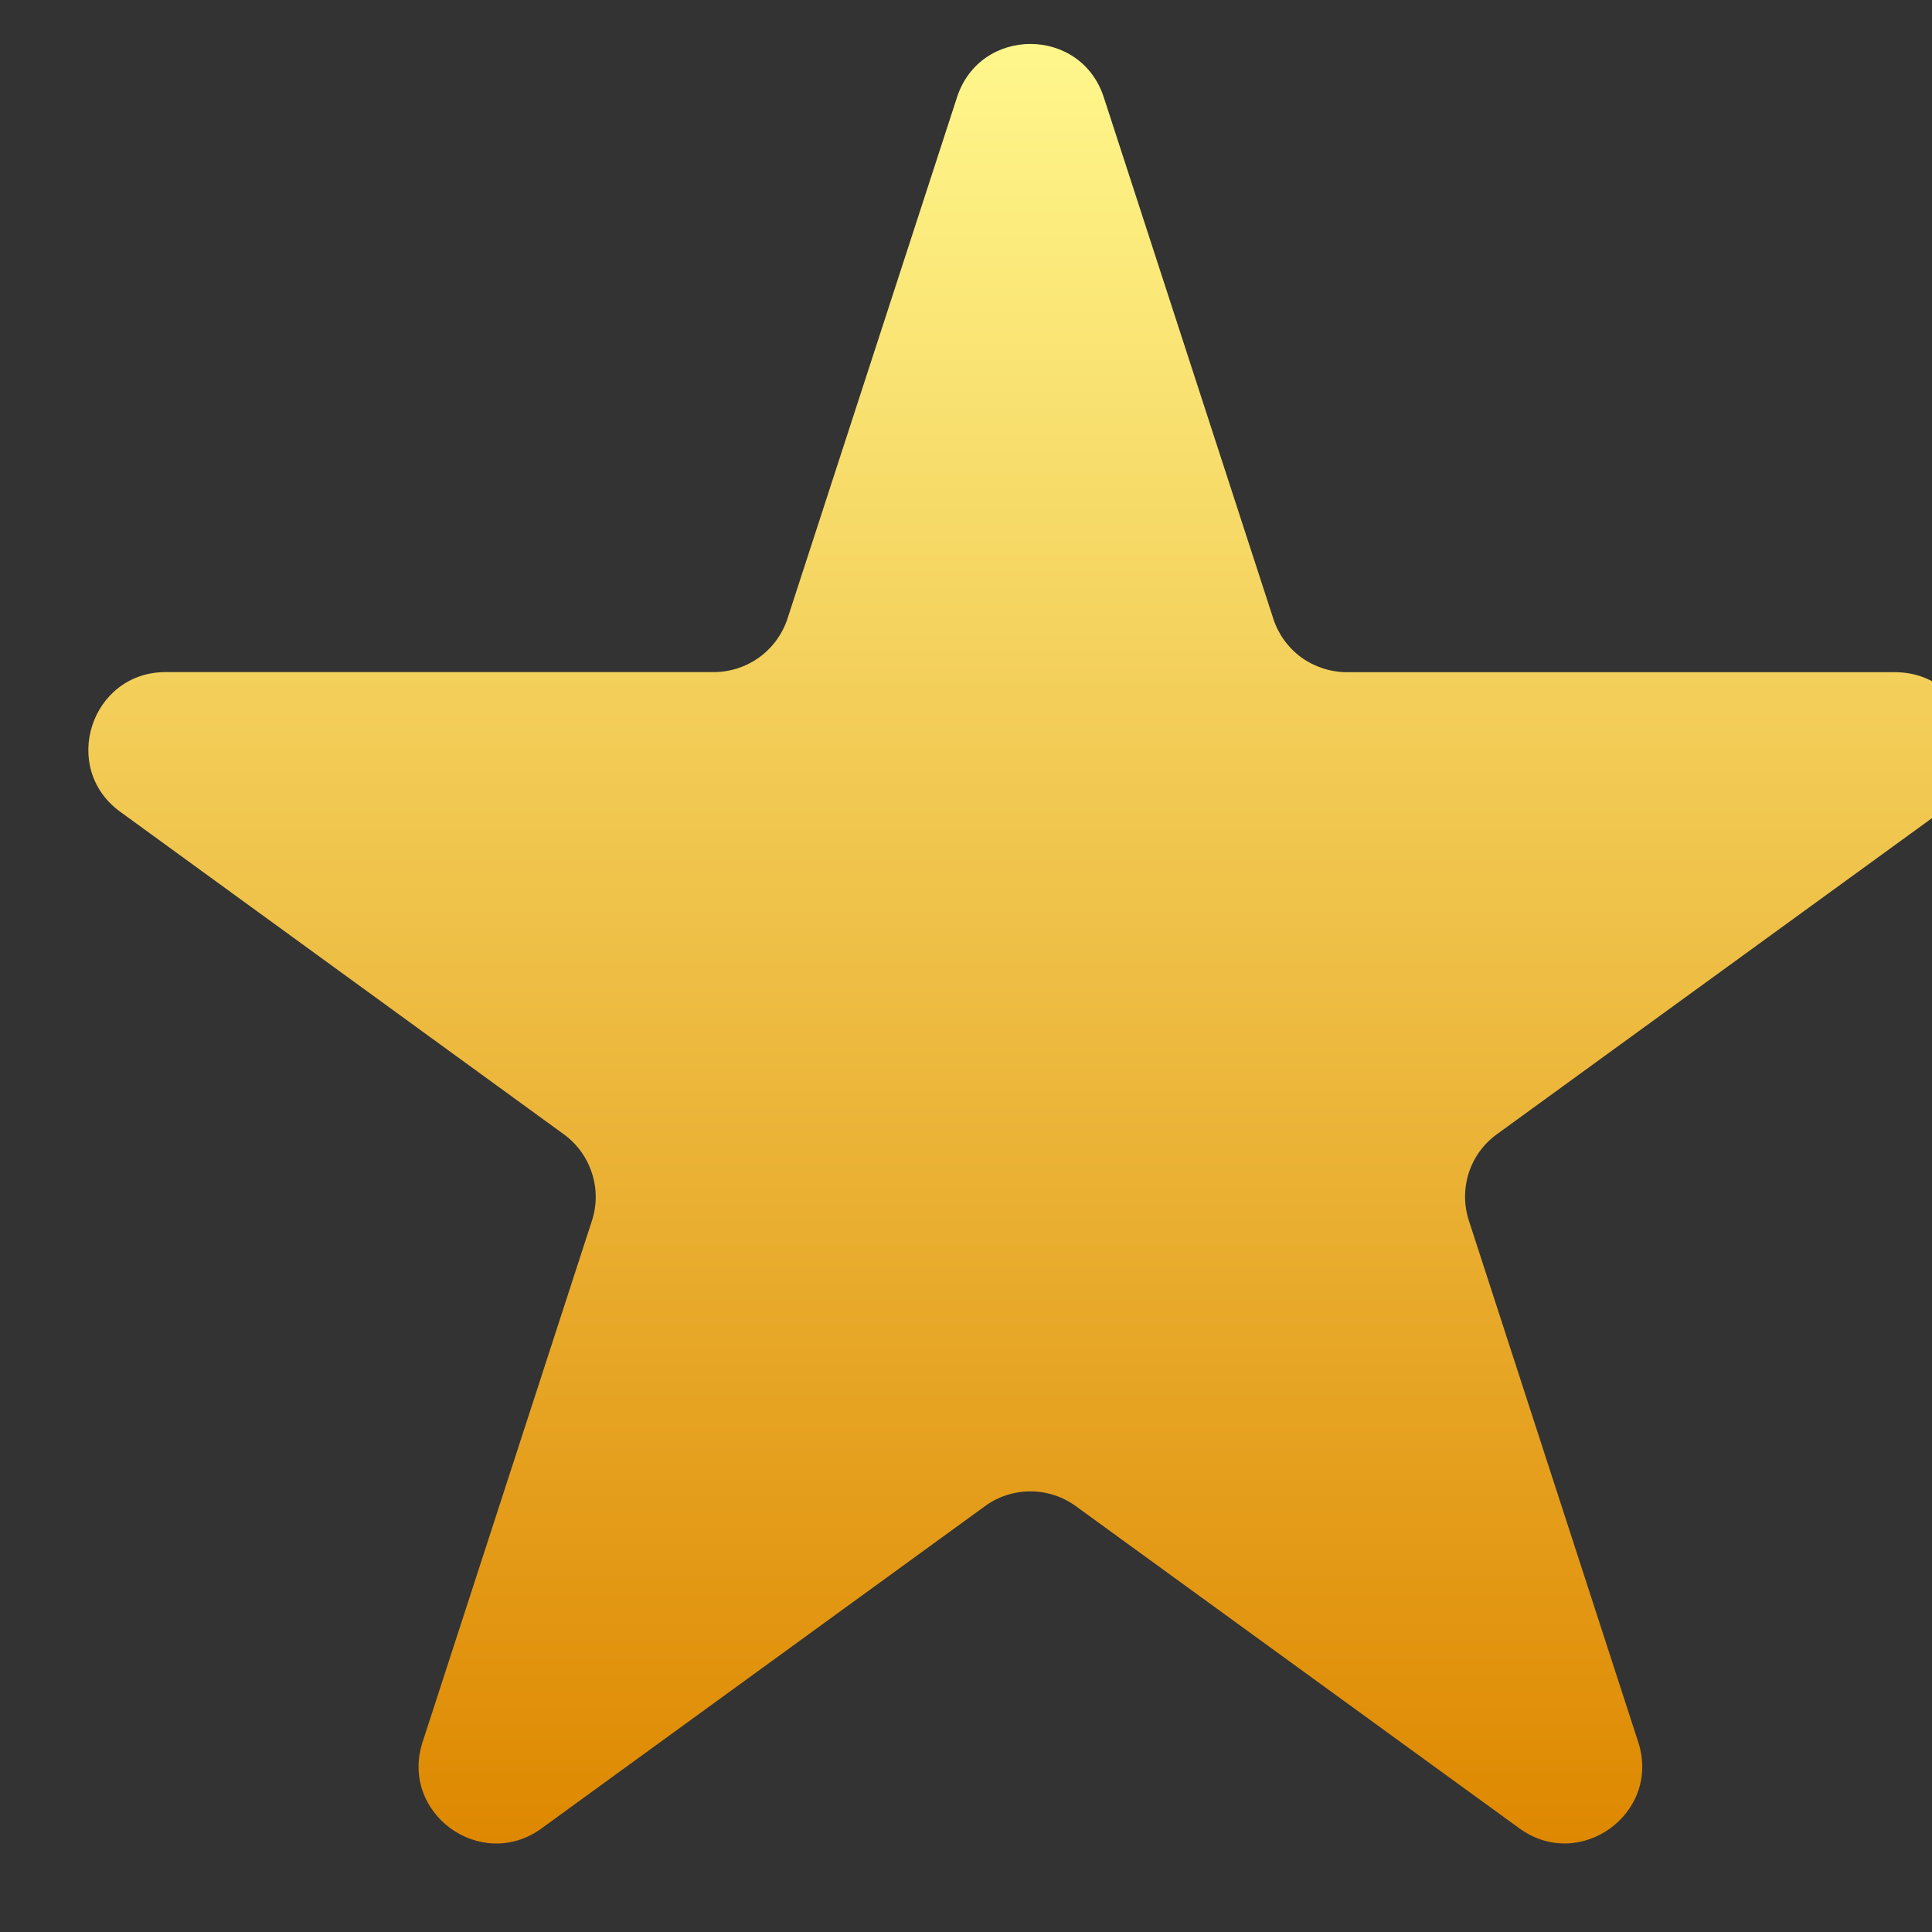 <svg width="15" height="15" viewBox="0 0 15 15" fill="none" xmlns="http://www.w3.org/2000/svg">
<rect x="0" y="0" width="15" height="15" fill="#333333" stroke="none"/>
<g clip-path="url(#clip0_3731_5973)">
<g clip-path="url(#clip1_3731_5973)">
<g clip-path="url(#clip2_3731_5973)">
<path d="M7.43 0.756C7.609 0.203 8.391 0.203 8.57 0.756L9.886 4.804C9.925 4.924 10.001 5.029 10.103 5.104C10.206 5.178 10.329 5.218 10.456 5.219H14.713C15.294 5.219 15.536 5.963 15.066 6.304L11.622 8.806C11.519 8.88 11.443 8.985 11.404 9.105C11.365 9.226 11.365 9.355 11.404 9.476L12.719 13.525C12.899 14.078 12.266 14.537 11.796 14.195L8.353 11.694C8.25 11.619 8.127 11.579 8 11.579C7.873 11.579 7.749 11.619 7.647 11.694L4.204 14.196C3.734 14.537 3.101 14.078 3.281 13.525L4.596 9.477C4.635 9.356 4.635 9.227 4.595 9.106C4.556 8.986 4.48 8.881 4.378 8.807L0.934 6.303C0.464 5.962 0.706 5.218 1.287 5.218H5.543C5.67 5.218 5.793 5.177 5.896 5.103C5.998 5.028 6.075 4.923 6.114 4.803L7.43 0.756Z" fill="url(#paint0_linear_3731_5973)"/>
</g>
</g>
</g>
<defs>
<linearGradient id="paint0_linear_3731_5973" x1="8" y1="0.341" x2="8" y2="14.313" gradientUnits="userSpaceOnUse">
<stop stop-color="#FFF78C"/>
<stop offset="1" stop-color="#DE8800"/>
</linearGradient>
<clipPath id="clip0_3731_5973">
<rect width="15" height="15" fill="white"/>
</clipPath>
<clipPath id="clip1_3731_5973">
<rect width="16" height="15" fill="white"/>
</clipPath>
<clipPath id="clip2_3731_5973">
<rect width="16" height="15" fill="white"/>
</clipPath>
</defs>
</svg>
